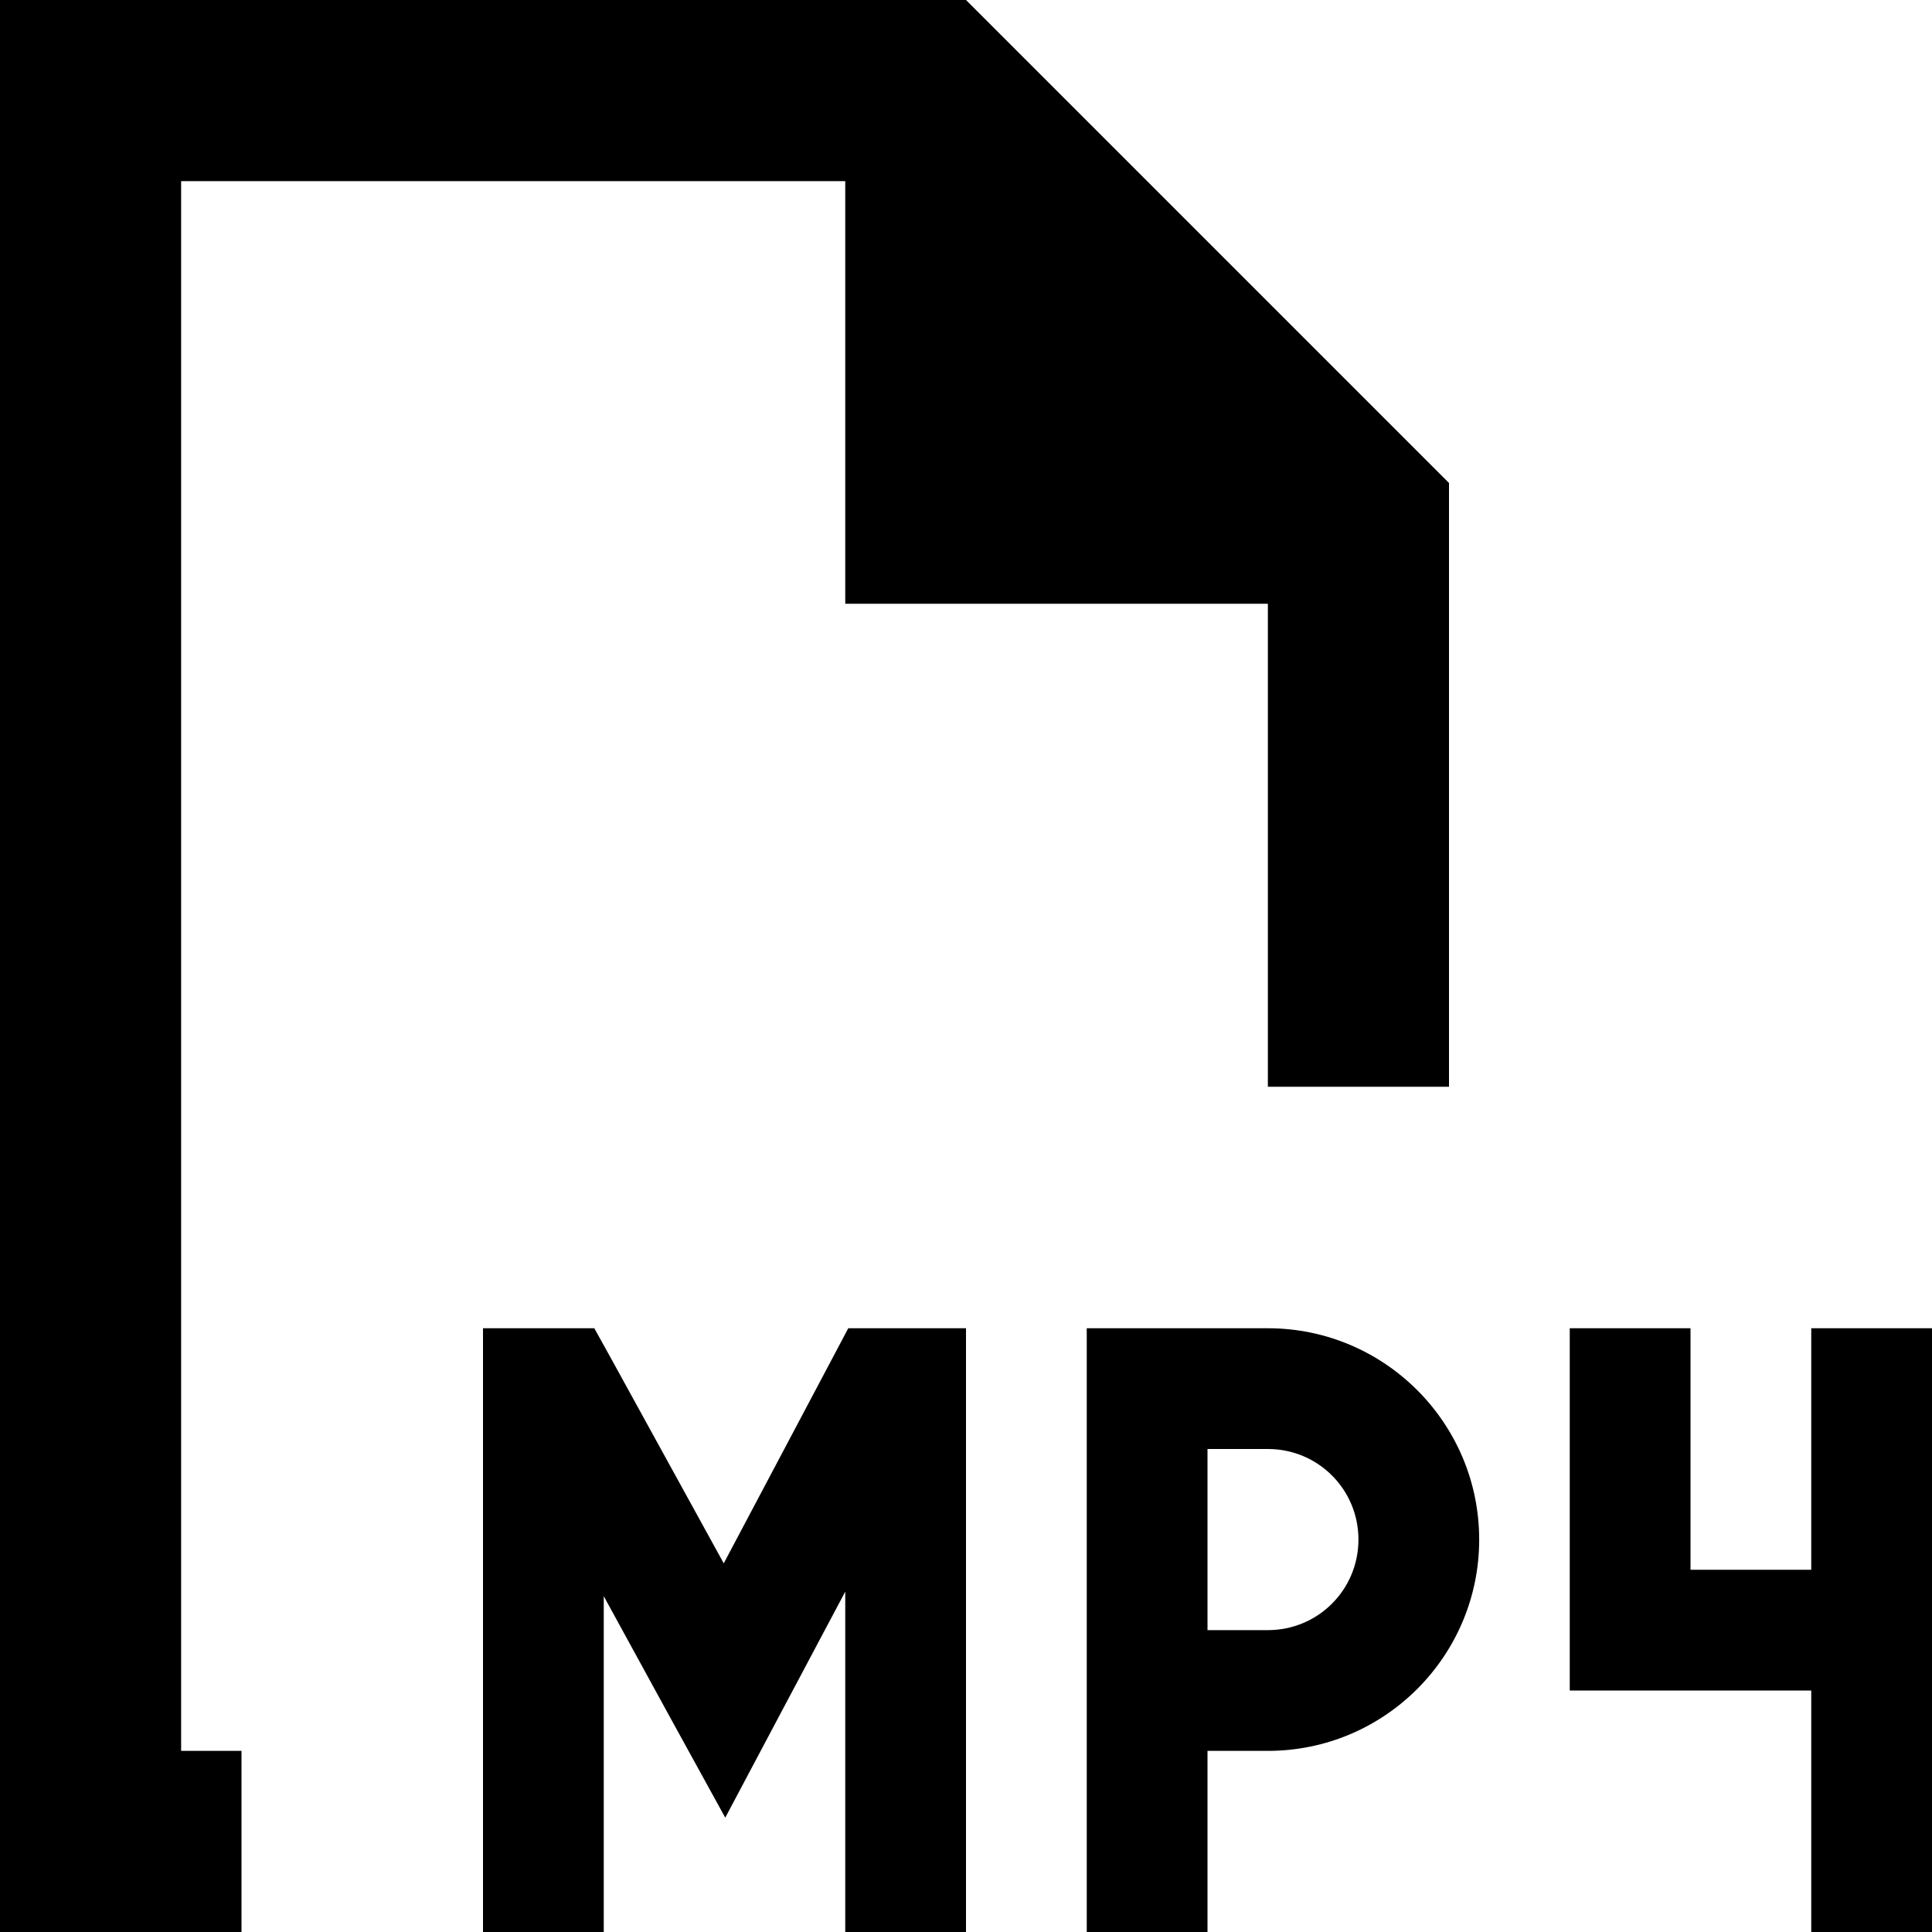 <svg xmlns="http://www.w3.org/2000/svg" viewBox="0 0 512 512"><!--! Font Awesome Pro 6.5.0 by @fontawesome - https://fontawesome.com License - https://fontawesome.com/license (Commercial License) Copyright 2023 Fonticons, Inc. --><path d="M48 464H64v48H48 0V464 48 0H48 256L384 128V288H336V160H224V48H48V464zm208-96V496v16H224V496 421.8l-17.9 33.7-13.9 26.2-14.3-26L160 423v73 16H128V496 368 352l16 0 4 0 9.5 0 4.6 8.3 29.7 54 28.5-53.8 4.5-8.5 9.6 0 5.6 0 16 0v16zm48-16h32c30.9 0 56 25.1 56 56s-25.1 56-56 56H320v32 16H288V496 448 368 352h16zm32 80c13.3 0 24-10.7 24-24s-10.7-24-24-24H320v48h16zm80 16V432 368 352h32v16 48h32V368 352h32v16 64 64 16H480V496 448H432 416z"/></svg>